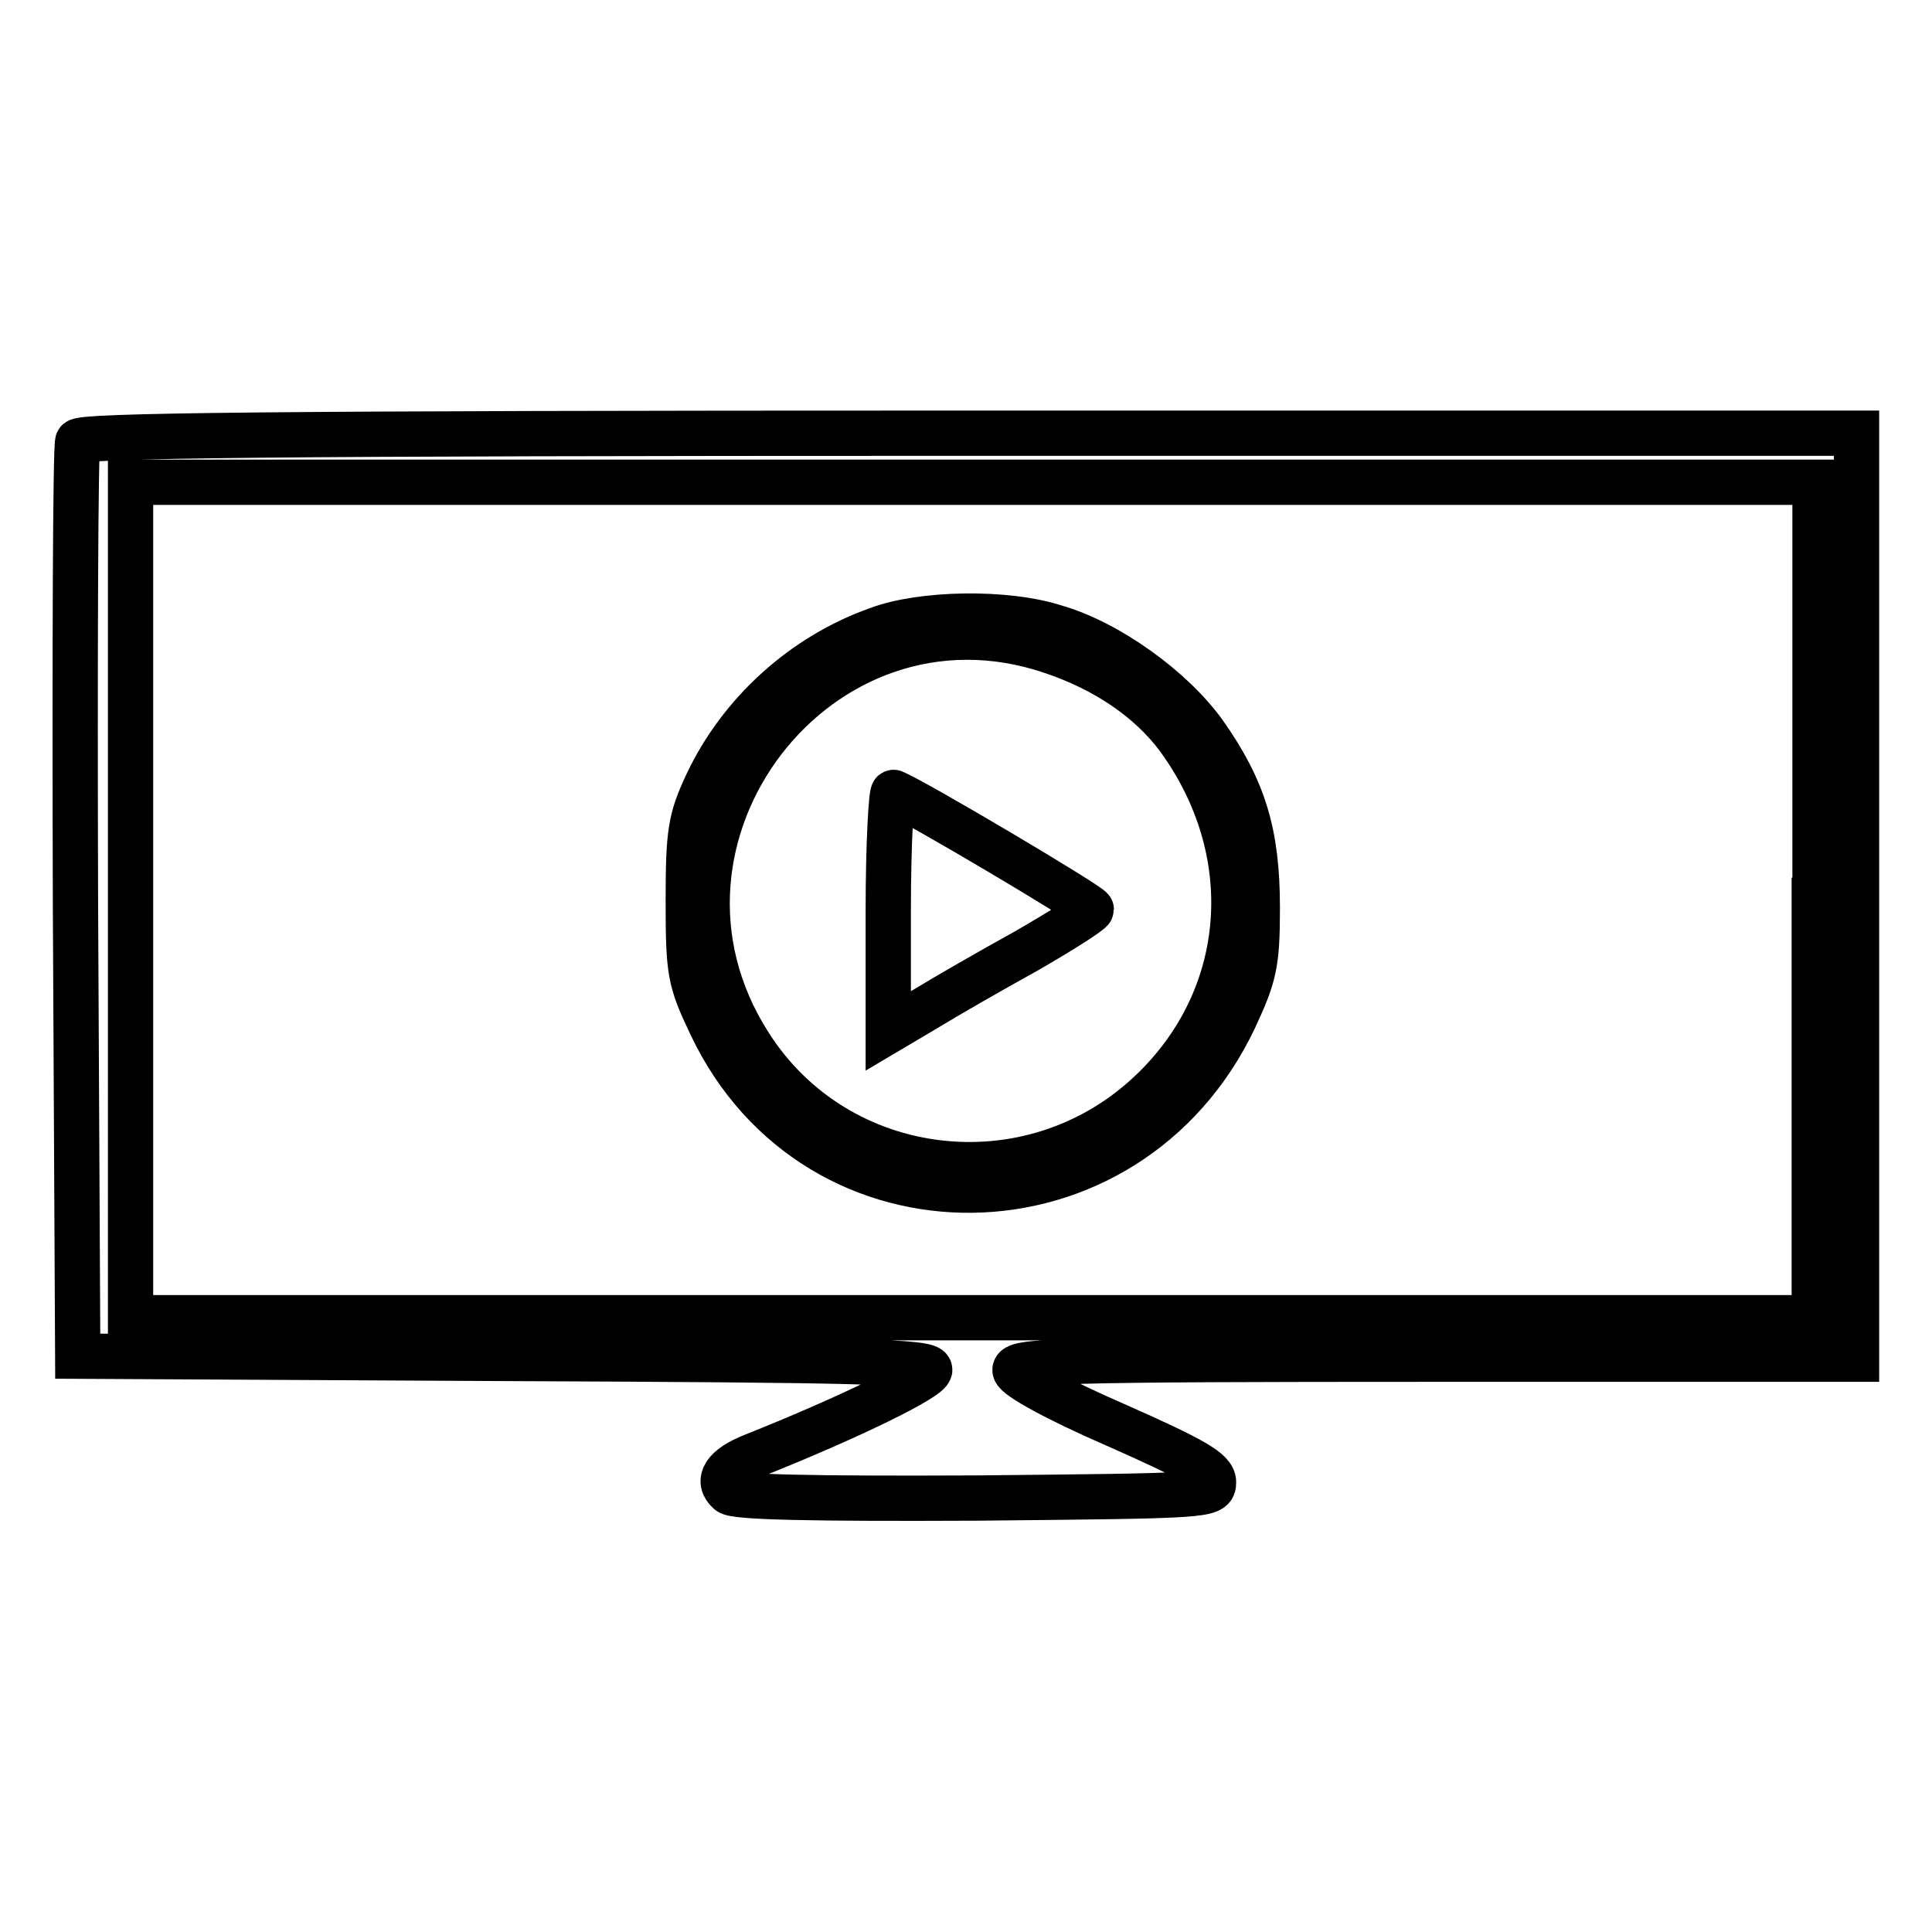 <?xml version="1.0" encoding="utf-8"?>
<!-- Svg Vector Icons : http://www.onlinewebfonts.com/icon -->
<!DOCTYPE svg PUBLIC "-//W3C//DTD SVG 1.1//EN" "http://www.w3.org/Graphics/SVG/1.1/DTD/svg11.dtd">
<svg version="1.1" xmlns="http://www.w3.org/2000/svg" xmlns:xlink="http://www.w3.org/1999/xlink" x="0px" y="0px" viewBox="0 0 256 256" enable-background="new 0 0 256 256" xml:space="preserve">
<g> <g> <path stroke-width="6" fill-opacity="0" stroke="#000000"  d="M10.3,58.5C10,59.2,9.9,86.7,10,119.7l0.3,60l56.5,0.3c47.3,0.2,56.4,0.4,56.4,1.5  c0,1.1-10.6,6.3-23.4,11.4c-3.8,1.5-4.9,3.3-3.2,4.8c0.8,0.7,11.1,0.9,32.7,0.8c30.8-0.3,31.5-0.3,31.5-2.1c0-1.5-2.6-3-13-7.6  c-7.6-3.3-13.1-6.3-13.3-7.2c-0.3-1.3,5.6-1.5,55.5-1.5H246v-61.4V57.4H128.4C35.1,57.4,10.6,57.7,10.3,58.5z M240.4,119.3v55.3  H128.9H17.3v-55.3V63.9h111.6h111.6V119.3z"/> <path stroke-width="6" fill-opacity="0" stroke="#000000"  d="M116.3,83.4c-9.9,3.5-18.2,11.1-22.6,20.4c-2.2,4.7-2.5,6.4-2.5,15.5c0,9.6,0.2,10.6,3,16.5  c14,29.6,55.2,29.1,69.4-0.9c2.6-5.6,3-7.2,3-14.6c0-9.9-1.8-15.7-7-23.1c-4.3-6-12.8-12.1-19.8-14.1  C133.3,81,122.1,81.2,116.3,83.4z M139.3,86.3c7.2,2.4,13,6.4,16.7,11.3c11.2,15.2,9.7,34.6-3.5,47.1c-15.9,15.1-41.6,12-53.2-6.3  C81.7,110.9,108.5,75.9,139.3,86.3z"/> <path stroke-width="6" fill-opacity="0" stroke="#000000"  d="M117.7,120.6v16l4.9-2.9c2.6-1.6,8.7-5.1,13.4-7.7c4.7-2.7,8.6-5.2,8.6-5.5c0-0.5-23.6-14.5-26.2-15.5  C118.1,104.8,117.7,111.9,117.7,120.6z"/> </g></g>
</svg>